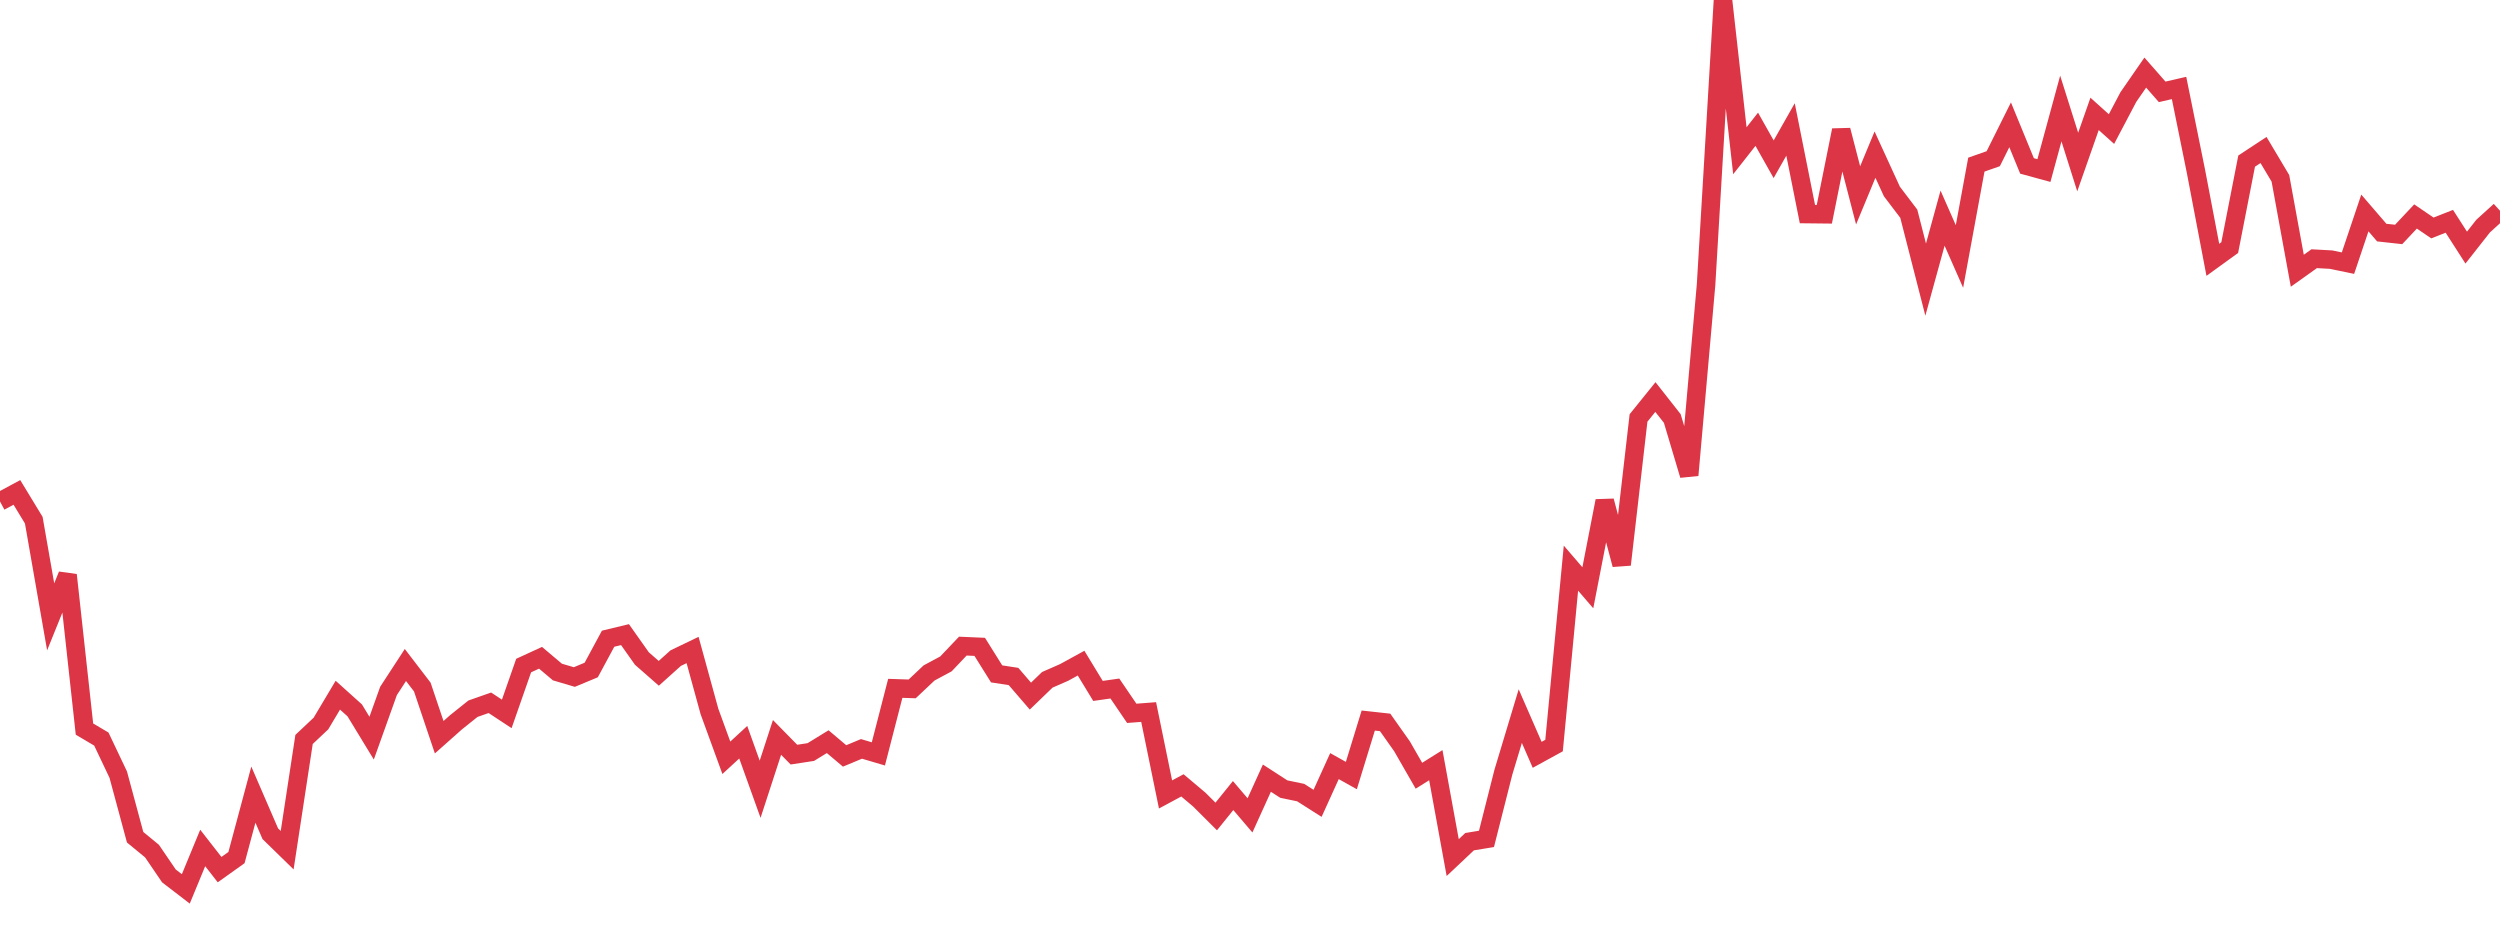 <?xml version="1.0" standalone="no"?>
<!DOCTYPE svg PUBLIC "-//W3C//DTD SVG 1.1//EN" "http://www.w3.org/Graphics/SVG/1.1/DTD/svg11.dtd">
<svg width="135" height="50" viewBox="0 0 135 50" preserveAspectRatio="none" class="sparkline" xmlns="http://www.w3.org/2000/svg"
xmlns:xlink="http://www.w3.org/1999/xlink"><path  class="sparkline--line" d="M 0 27.08 L 0 27.08 L 0.912 26.59 L 1.824 28.09 L 2.736 33.31 L 3.649 31.05 L 4.561 39.37 L 5.473 39.91 L 6.385 41.83 L 7.297 45.21 L 8.209 45.96 L 9.122 47.3 L 10.034 48 L 10.946 45.79 L 11.858 46.96 L 12.77 46.31 L 13.682 42.91 L 14.595 45.02 L 15.507 45.91 L 16.419 39.93 L 17.331 39.07 L 18.243 37.54 L 19.155 38.36 L 20.068 39.86 L 20.98 37.31 L 21.892 35.91 L 22.804 37.1 L 23.716 39.81 L 24.628 39 L 25.541 38.27 L 26.453 37.95 L 27.365 38.55 L 28.277 35.94 L 29.189 35.52 L 30.101 36.29 L 31.014 36.56 L 31.926 36.18 L 32.838 34.49 L 33.75 34.27 L 34.662 35.56 L 35.574 36.36 L 36.486 35.54 L 37.399 35.1 L 38.311 38.42 L 39.223 40.92 L 40.135 40.08 L 41.047 42.62 L 41.959 39.82 L 42.872 40.75 L 43.784 40.61 L 44.696 40.05 L 45.608 40.82 L 46.52 40.44 L 47.432 40.71 L 48.345 37.17 L 49.257 37.2 L 50.169 36.34 L 51.081 35.85 L 51.993 34.89 L 52.905 34.93 L 53.818 36.39 L 54.73 36.53 L 55.642 37.59 L 56.554 36.71 L 57.466 36.31 L 58.378 35.81 L 59.291 37.31 L 60.203 37.18 L 61.115 38.52 L 62.027 38.45 L 62.939 42.9 L 63.851 42.41 L 64.764 43.18 L 65.676 44.09 L 66.588 42.96 L 67.5 44.03 L 68.412 42.02 L 69.324 42.61 L 70.236 42.8 L 71.149 43.38 L 72.061 41.37 L 72.973 41.88 L 73.885 38.91 L 74.797 39.01 L 75.709 40.3 L 76.622 41.89 L 77.534 41.32 L 78.446 46.31 L 79.358 45.45 L 80.27 45.3 L 81.182 41.7 L 82.095 38.67 L 83.007 40.76 L 83.919 40.26 L 84.831 30.68 L 85.743 31.74 L 86.655 27.05 L 87.568 30.49 L 88.48 22.57 L 89.392 21.44 L 90.304 22.6 L 91.216 25.66 L 92.128 15.37 L 93.041 0 L 93.953 8.14 L 94.865 6.98 L 95.777 8.6 L 96.689 6.99 L 97.601 11.56 L 98.514 11.57 L 99.426 7.03 L 100.338 10.55 L 101.25 8.35 L 102.162 10.34 L 103.074 11.54 L 103.986 15.1 L 104.899 11.78 L 105.811 13.85 L 106.723 8.89 L 107.635 8.57 L 108.547 6.74 L 109.459 8.96 L 110.372 9.21 L 111.284 5.86 L 112.196 8.75 L 113.108 6.15 L 114.02 6.97 L 114.932 5.24 L 115.845 3.92 L 116.757 4.96 L 117.669 4.75 L 118.581 9.25 L 119.493 14.03 L 120.405 13.37 L 121.318 8.7 L 122.23 8.1 L 123.142 9.63 L 124.054 14.62 L 124.966 13.97 L 125.878 14.02 L 126.791 14.21 L 127.703 11.5 L 128.615 12.56 L 129.527 12.66 L 130.439 11.69 L 131.351 12.31 L 132.264 11.95 L 133.176 13.37 L 134.088 12.21 L 135 11.38" fill="none" stroke-width="1" stroke="#dc3545"></path></svg>